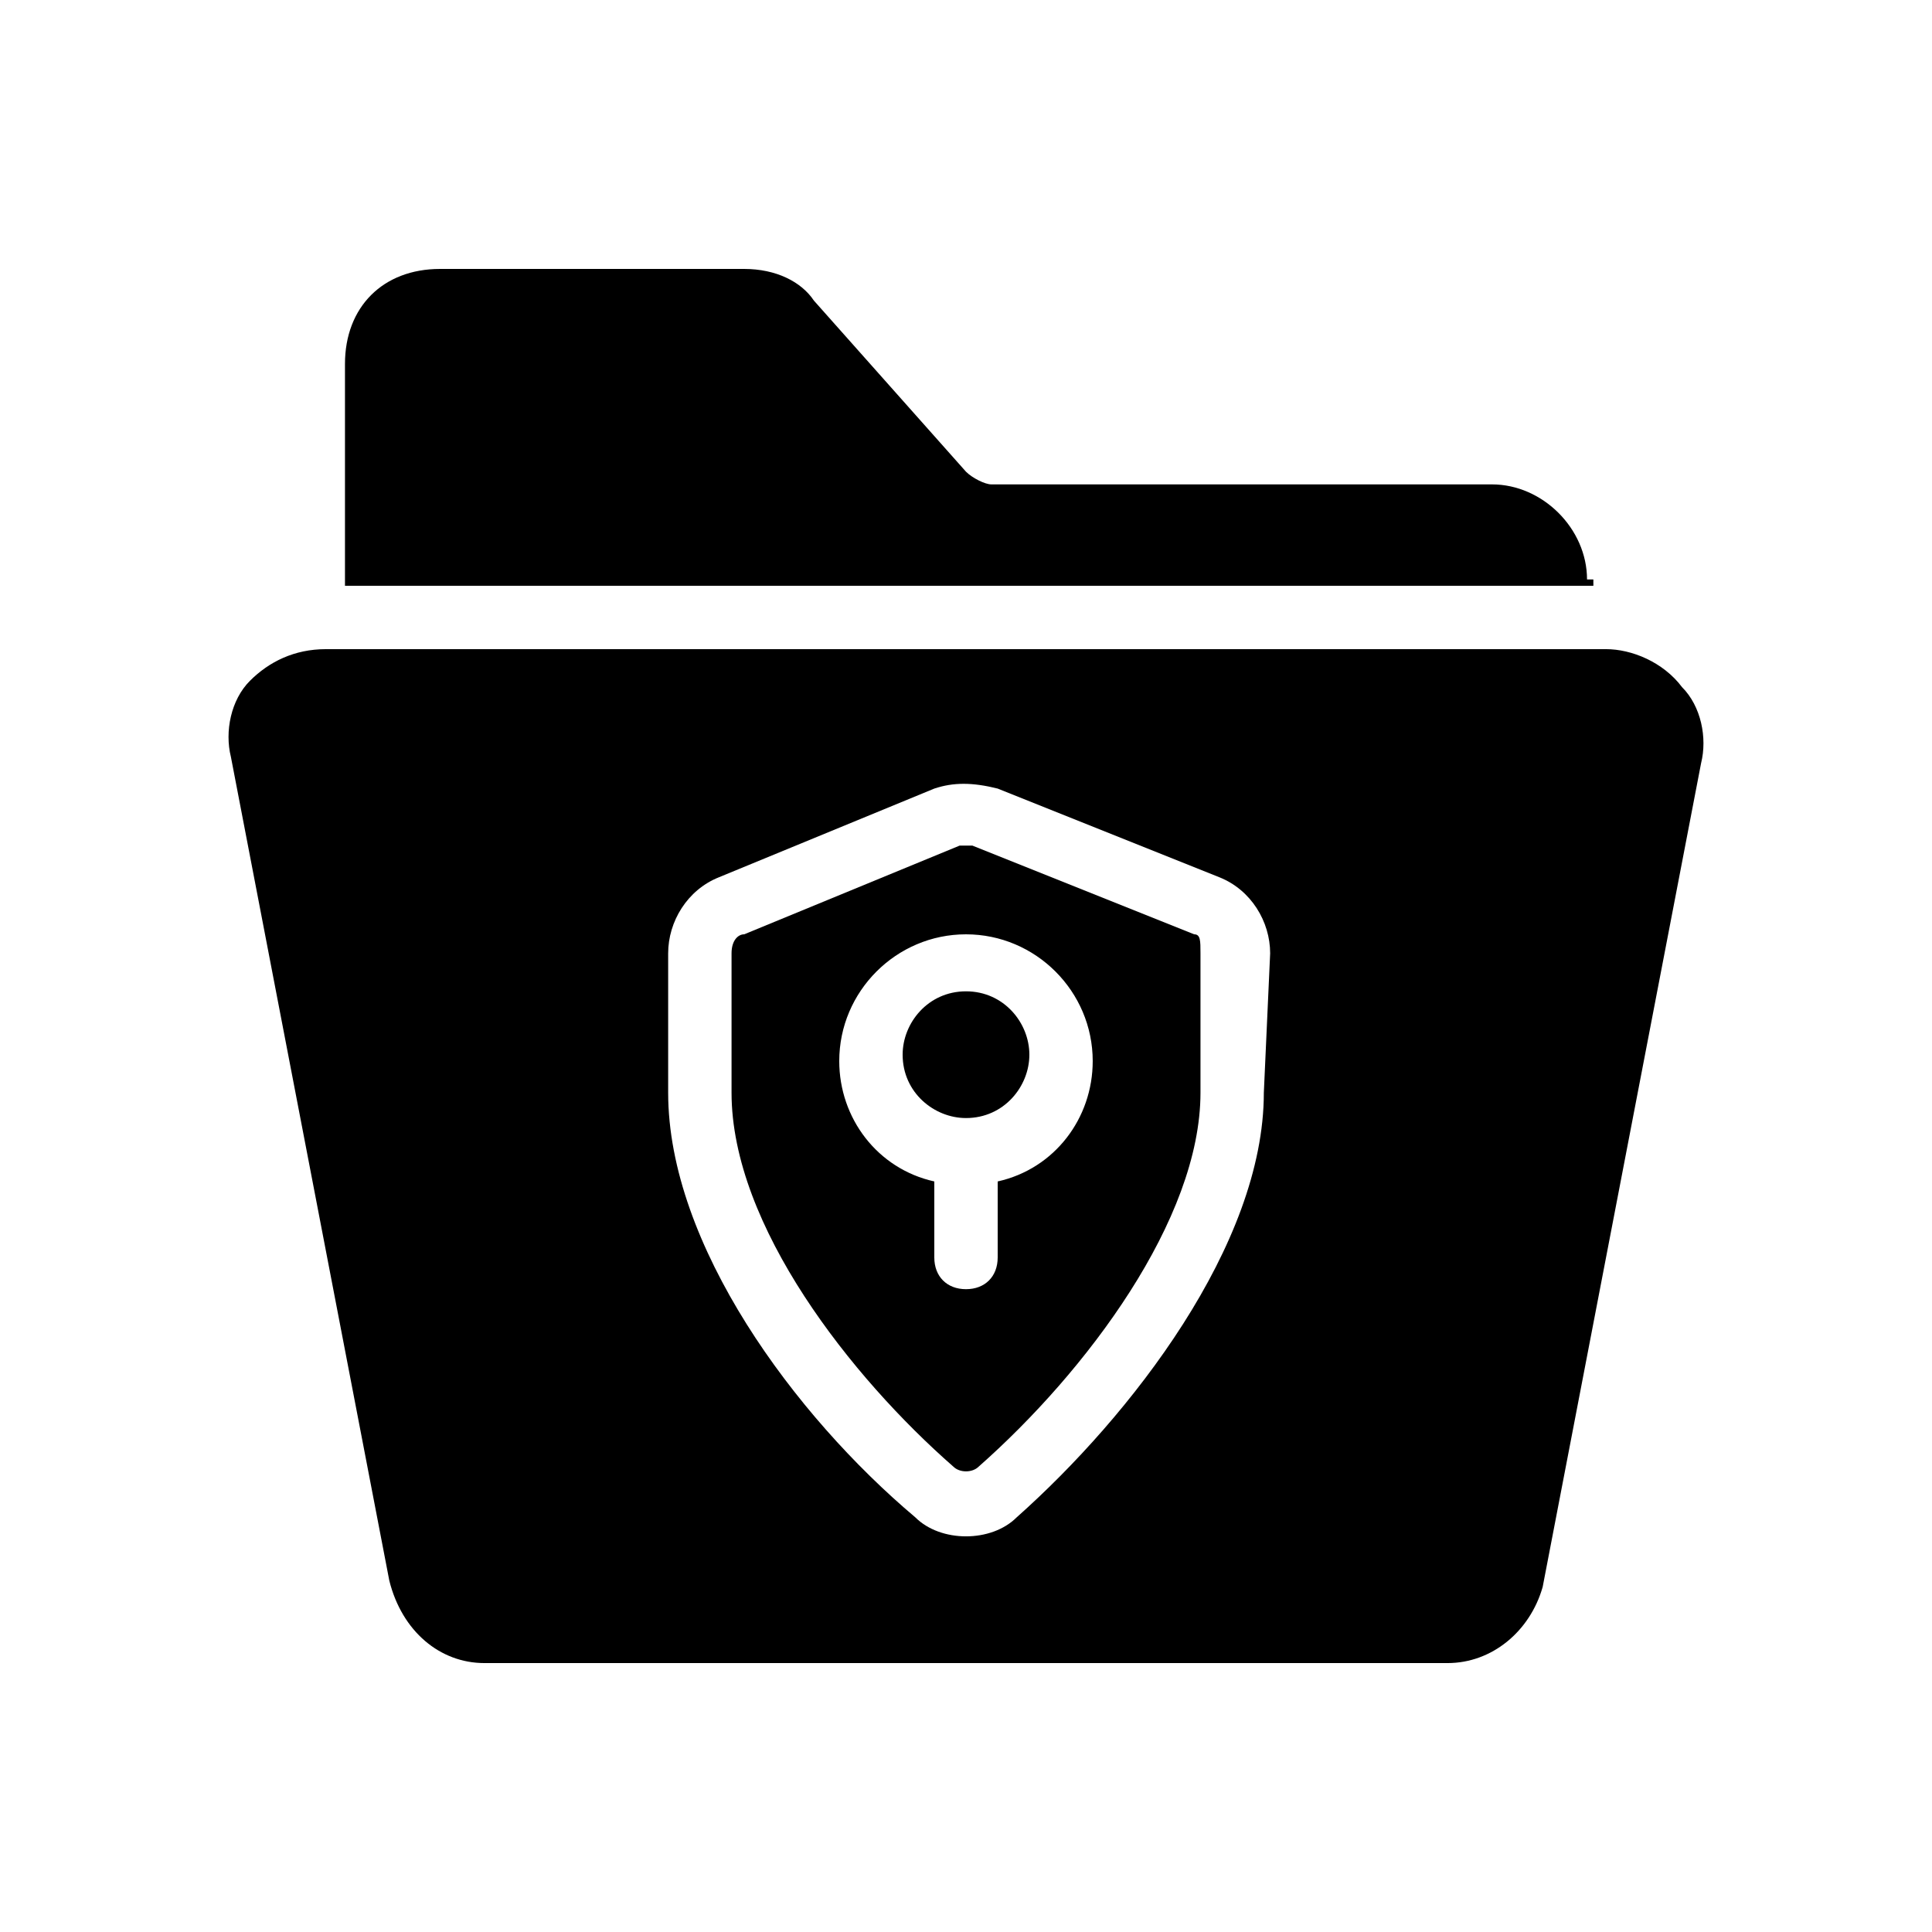 <?xml version="1.0" encoding="UTF-8"?>
<!-- Uploaded to: SVG Find, www.svgrepo.com, Generator: SVG Find Mixer Tools -->
<svg fill="#000000" width="800px" height="800px" version="1.1" viewBox="144 144 512 512" xmlns="http://www.w3.org/2000/svg">
 <g>
  <path d="m564.58 297.56c0-13.434-11.754-25.191-25.191-25.191h-132.67c-1.68 0-5.039-1.68-6.719-3.359l-40.305-45.344c-3.359-5.035-10.078-8.395-18.473-8.395h-80.613c-15.113 0-25.188 10.074-25.188 25.188v58.781h330.84l-0.004-1.68z"/>
  <path d="m460.46 391.6-58.777-23.512h-3.359l-57.098 23.512c-1.68 0-3.359 1.68-3.359 5.039v36.945c0 35.266 31.906 75.57 58.777 99.082 1.68 1.68 5.039 1.68 6.719 0 28.551-25.191 58.777-65.496 58.777-99.082v-36.945c0-3.359 0-5.039-1.68-5.039zm-52.062 65.496v20.152c0 5.039-3.359 8.398-8.398 8.398-5.039 0-8.398-3.359-8.398-8.398v-20.152c-15.113-3.359-25.191-16.793-25.191-31.906 0-18.473 15.113-33.586 33.586-33.586 18.473 0 33.586 15.113 33.586 33.586 0.008 15.113-10.07 28.547-25.184 31.906z"/>
  <path d="m400 406.71c-10.078 0-16.793 8.398-16.793 16.793 0 10.078 8.398 16.793 16.793 16.793 10.078 0 16.793-8.398 16.793-16.793 0-8.395-6.719-16.793-16.793-16.793z"/>
  <path d="m552.82 564.58 41.984-218.32c1.68-6.719 0-15.113-5.039-20.152-5.035-6.719-13.434-10.078-20.152-10.078h-339.23c-8.398 0-15.113 3.359-20.152 8.398-5.039 5.039-6.719 13.434-5.039 20.152l41.984 218.32c3.359 13.434 13.434 21.832 25.191 21.832h255.26c11.758 0 21.832-8.398 25.191-20.152zm-73.891-130.99c0 40.305-35.266 85.648-65.496 112.52-3.359 3.359-8.398 5.039-13.434 5.039-5.039 0-10.078-1.68-13.434-5.039-31.906-26.871-65.496-72.211-65.496-112.52v-36.945c0-8.398 5.039-16.793 13.434-20.152l57.098-23.512c5.039-1.68 10.078-1.68 16.793 0l58.777 23.512c8.398 3.359 13.434 11.754 13.434 20.152z"/>
 </g>
</svg>